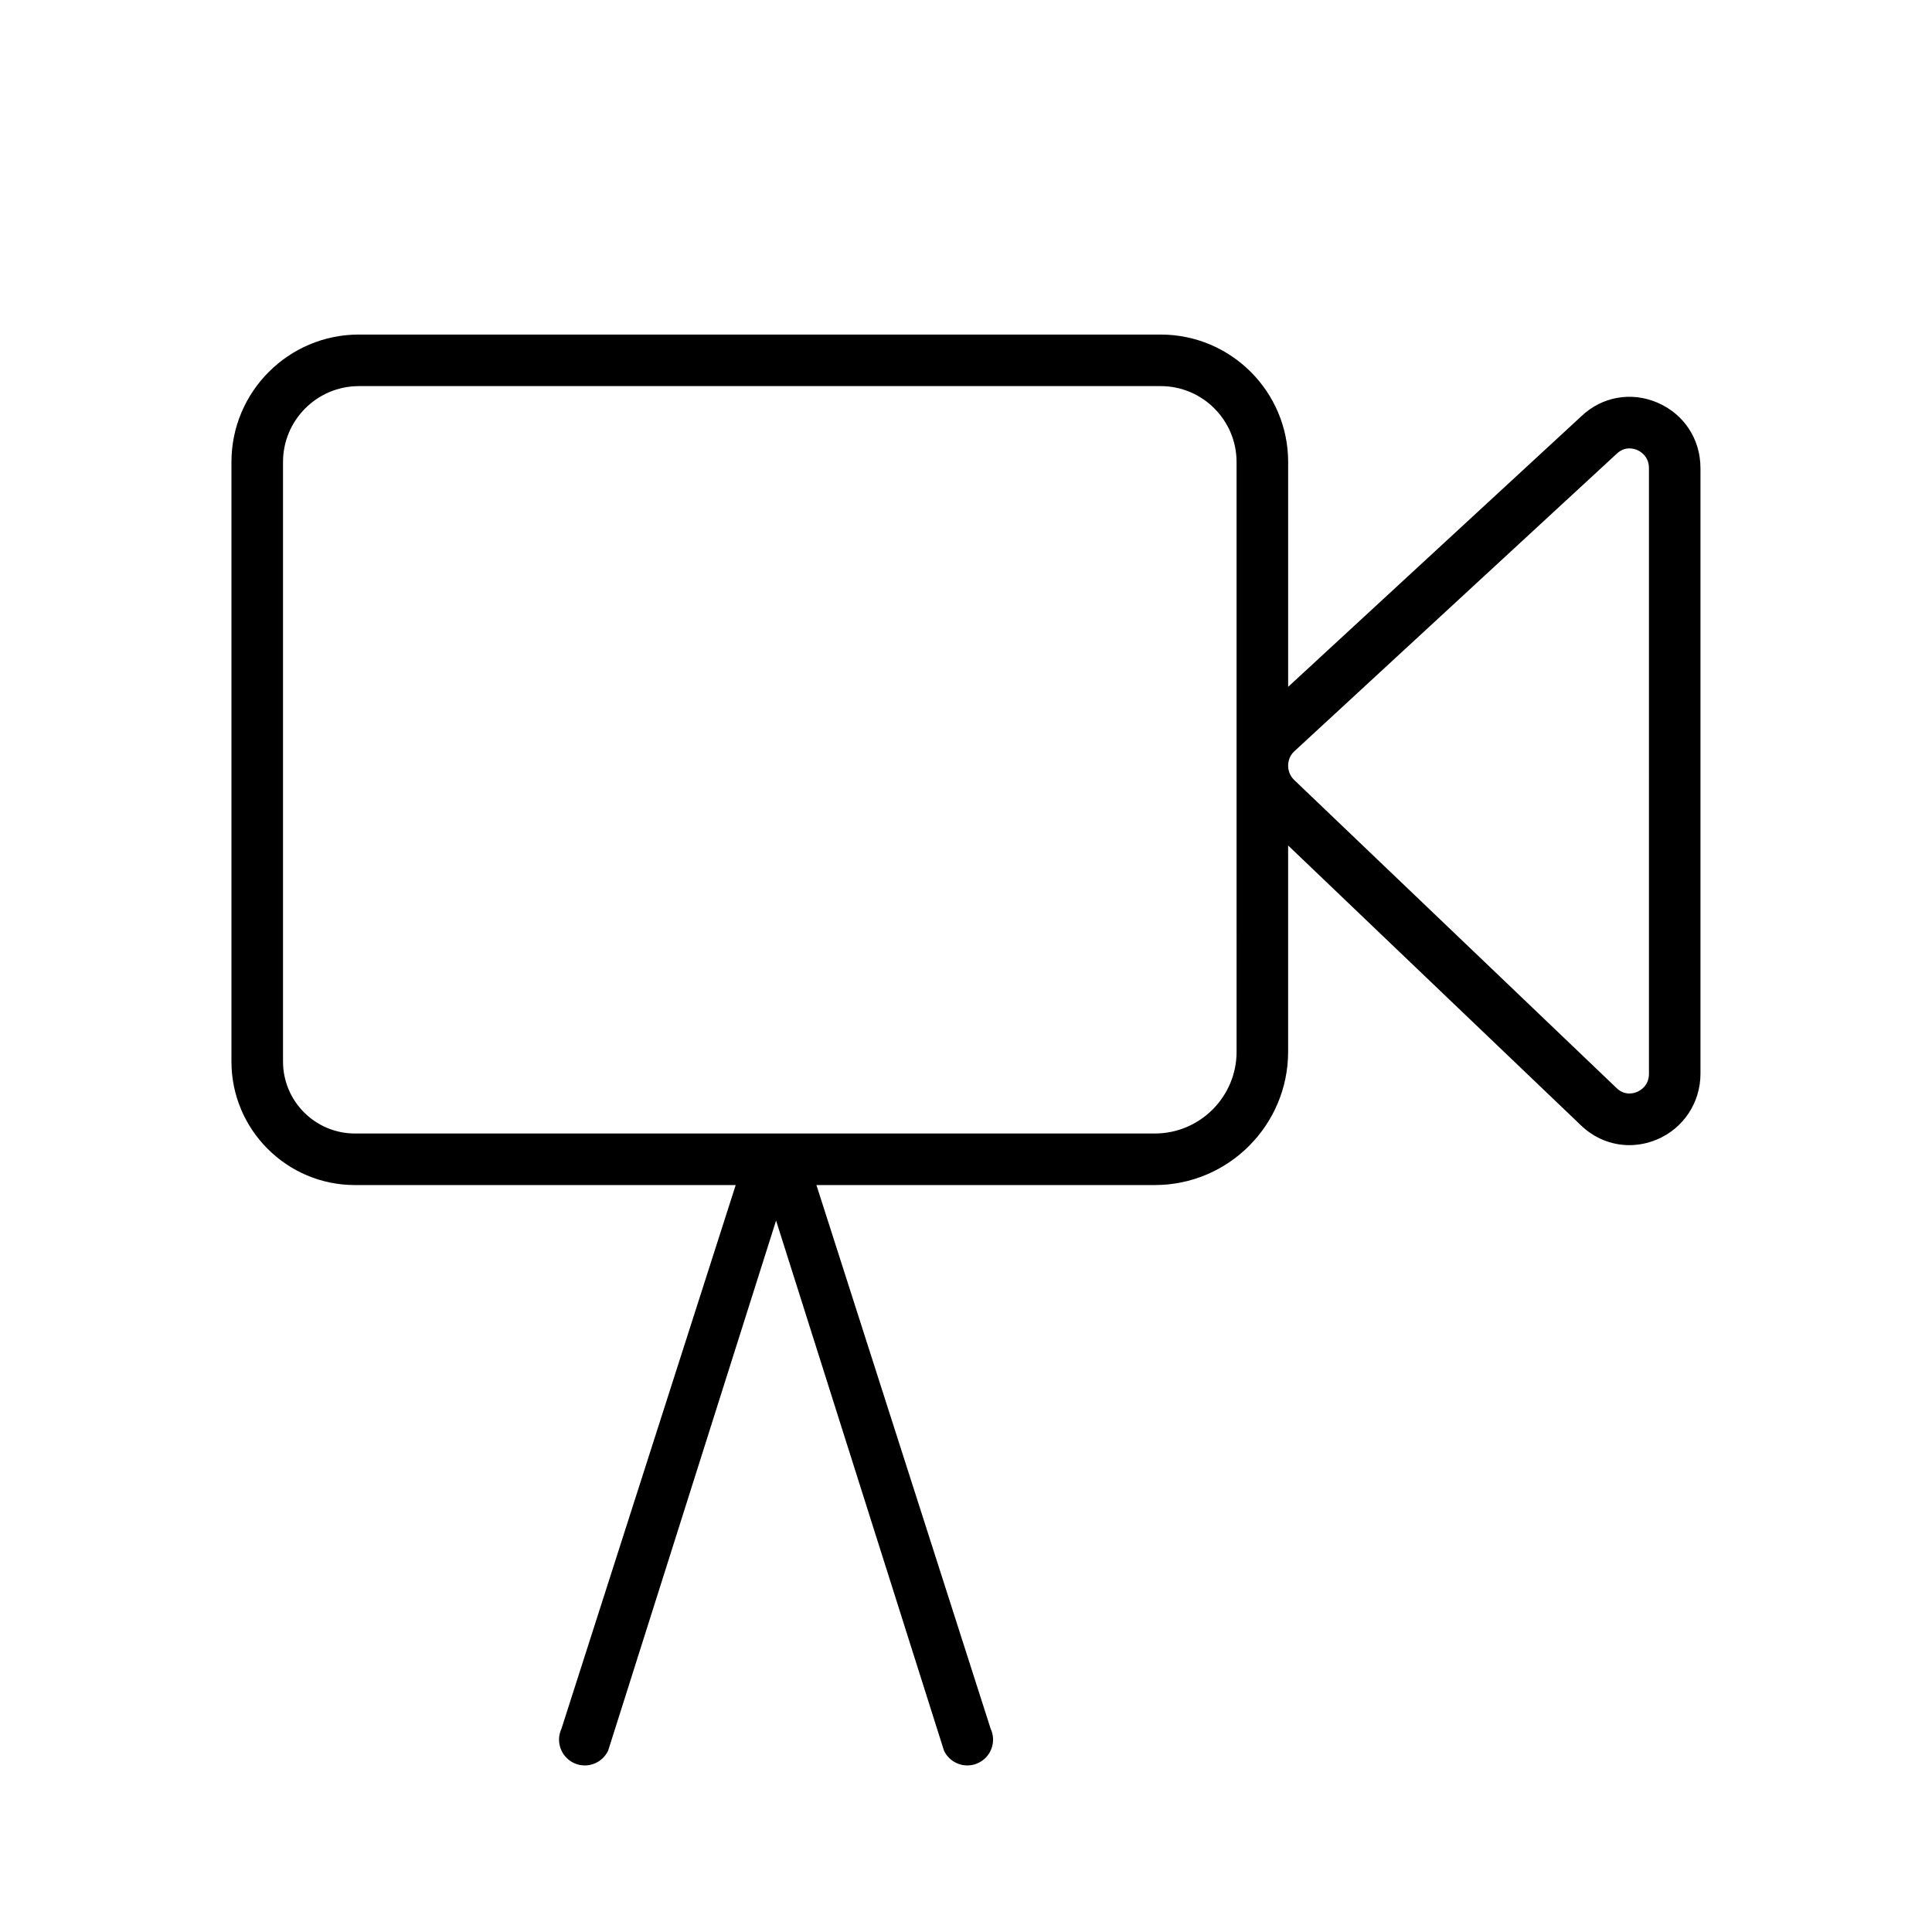 <?xml version="1.0" encoding="UTF-8"?>
<!-- Uploaded to: SVG Repo, www.svgrepo.com, Generator: SVG Repo Mixer Tools -->
<svg fill="#000000" width="800px" height="800px" version="1.1" viewBox="144 144 512 512" xmlns="http://www.w3.org/2000/svg">
 <path d="m583.26 250.71c-6.965-2.992-14.727-1.605-20.16 3.574l-77.727 71.734v-59.59c0-18.617-15.148-33.766-33.766-33.766l-212.5-0.004c-18.621 0-33.77 15.148-33.77 33.77v158.9c0 18.043 14.676 32.723 32.723 32.723h100.91l-46.184 144.1c-1.586 3.422-0.102 7.484 3.32 9.07 0.93 0.438 1.906 0.637 2.867 0.637 2.574 0 5.039-1.469 6.203-3.953l44.492-140.45 44.488 140.45c1.156 2.484 3.621 3.953 6.195 3.953 0.965 0 1.941-0.199 2.867-0.637 3.422-1.582 4.91-5.648 3.32-9.07l-46.176-144.1h89.672c19.48 0 35.332-15.852 35.332-35.34v-54.652l77.316 73.895c3.625 3.613 8.285 5.519 13.094 5.519 2.41 0 4.848-0.473 7.219-1.449 7.074-2.918 11.645-9.77 11.645-17.461v-160.5c0-7.684-4.363-14.34-11.391-17.352zm-111.55 172c0 11.953-9.719 21.68-21.672 21.68h-100.11-0.039-0.418-0.066-111.34c-10.512 0-19.062-8.551-19.062-19.062v-158.9c0-11.086 9.023-20.105 20.105-20.105h212.49c11.086 0 20.105 9.023 20.105 20.105l0.004 156.28zm109.28 5.852c0 3.258-2.438 4.516-3.191 4.82-0.93 0.391-3.332 1.039-5.484-1.125l-85.434-81.645c-0.996-1.004-1.527-2.348-1.508-3.777 0.02-1.426 0.594-2.746 1.555-3.66l85.512-78.926c1.152-1.102 2.363-1.422 3.379-1.422 0.887 0 1.633 0.254 2.055 0.43 0.723 0.312 3.113 1.59 3.113 4.801z"/>
</svg>